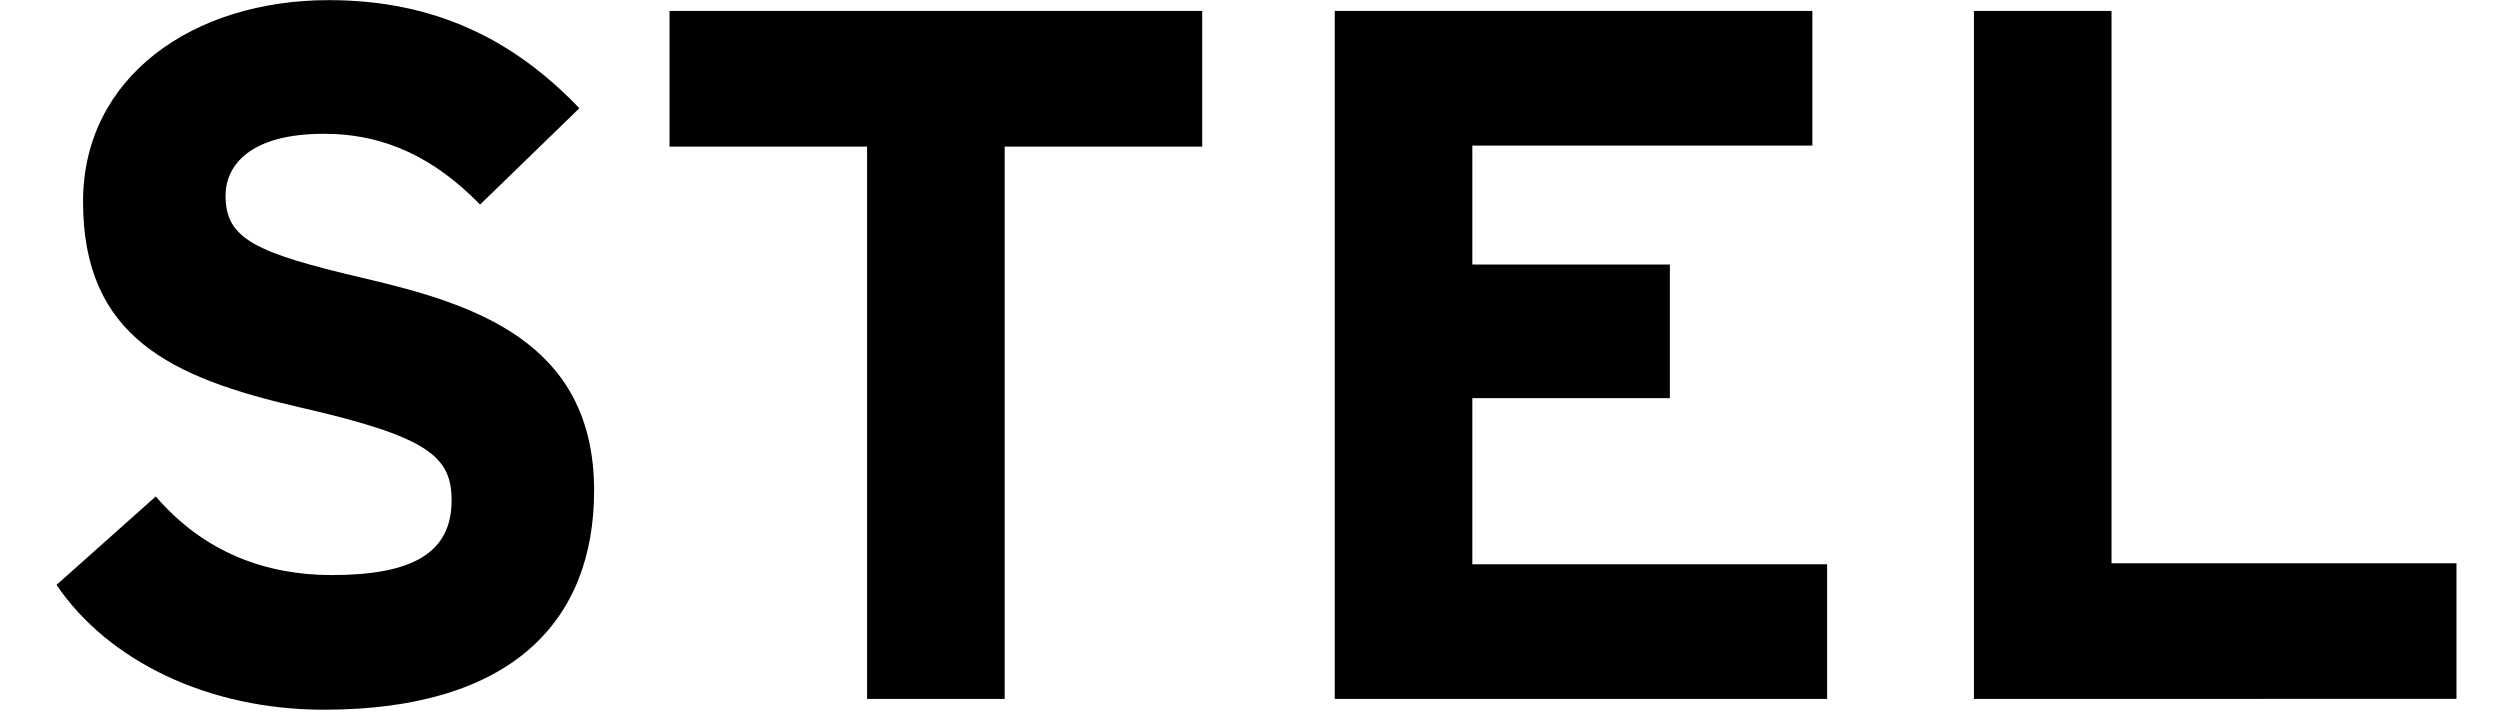 <svg height="32" viewBox="0 0 111 33" fill="none" xmlns="http://www.w3.org/2000/svg">
  <path d="M14.938 12.741c4.995 1.17 10.53 2.88 10.53 9.72 0 5.985-3.78 10.035-12.375 10.035-5.265 0-9.855-2.205-12.24-5.715l4.545-4.05c2.205 2.565 5.04 3.6 8.055 3.6 3.735 0 5.49-1.035 5.49-3.42 0-2.025-1.08-2.925-7.02-4.275-5.805-1.35-9.855-3.195-9.855-9.405 0-5.715 5.04-9.225 11.25-9.225 4.905 0 8.505 1.845 11.475 4.95l-4.545 4.41c-2.025-2.07-4.275-3.24-7.155-3.24-3.375 0-4.5 1.44-4.5 2.835 0 1.98 1.35 2.61 6.345 3.78ZM53.312.501V6.711h-9.045V32.001h-6.3V6.711h-9.045V.501h24.39ZM81.925 25.836v6.165h-22.545V.501h21.87V6.666h-15.57v5.445h9.045v6.12h-9.045v7.605h16.245Zm28.817-.045v6.21H88.647V.501h6.3V25.791h15.795Z" fill="#000"/>
</svg>
